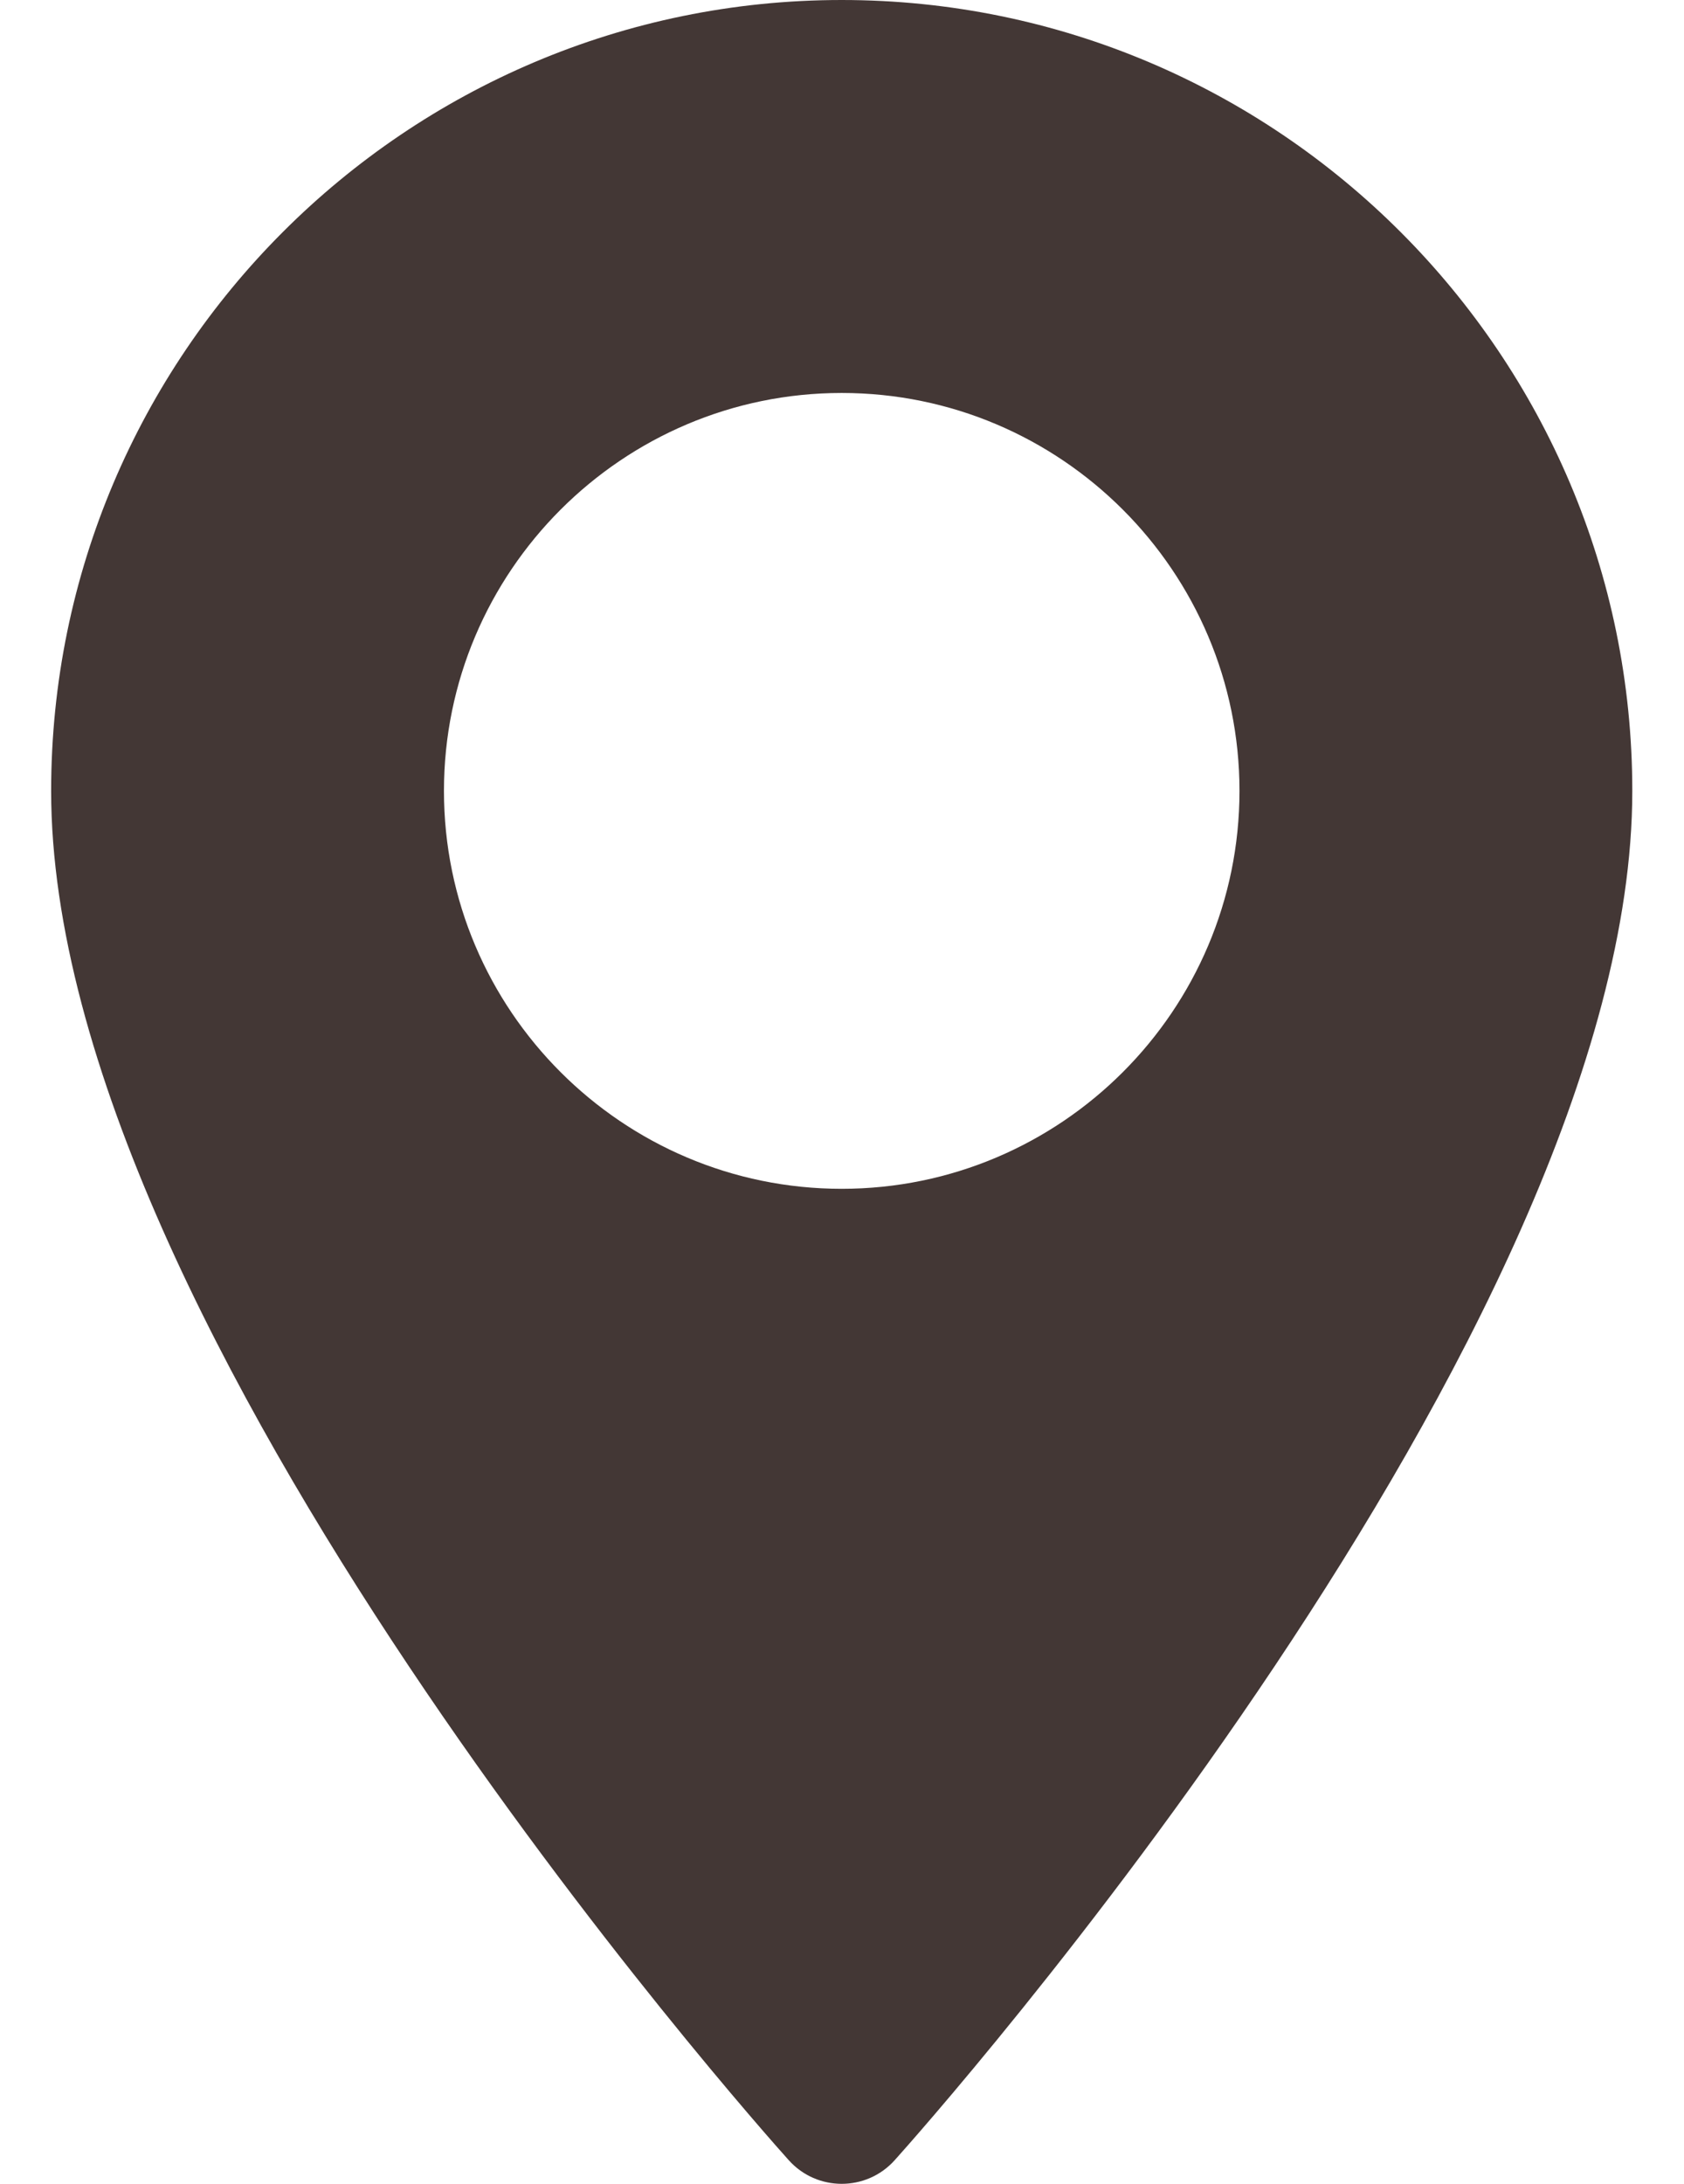 <svg width="27" height="35" viewBox="0 0 27 35" fill="none" xmlns="http://www.w3.org/2000/svg">
<path d="M13.495 0C6.506 0 0.82 5.686 0.82 12.676C0.82 21.35 12.163 34.084 12.646 34.621C13.1 35.127 13.892 35.126 14.345 34.621C14.828 34.084 26.171 21.35 26.171 12.676C26.171 5.686 20.485 0 13.495 0ZM13.495 19.053C9.979 19.053 7.118 16.192 7.118 12.676C7.118 9.159 9.979 6.298 13.495 6.298C17.012 6.298 19.873 9.159 19.873 12.676C19.873 16.192 17.012 19.053 13.495 19.053Z" fill="#433735"/>
</svg>
